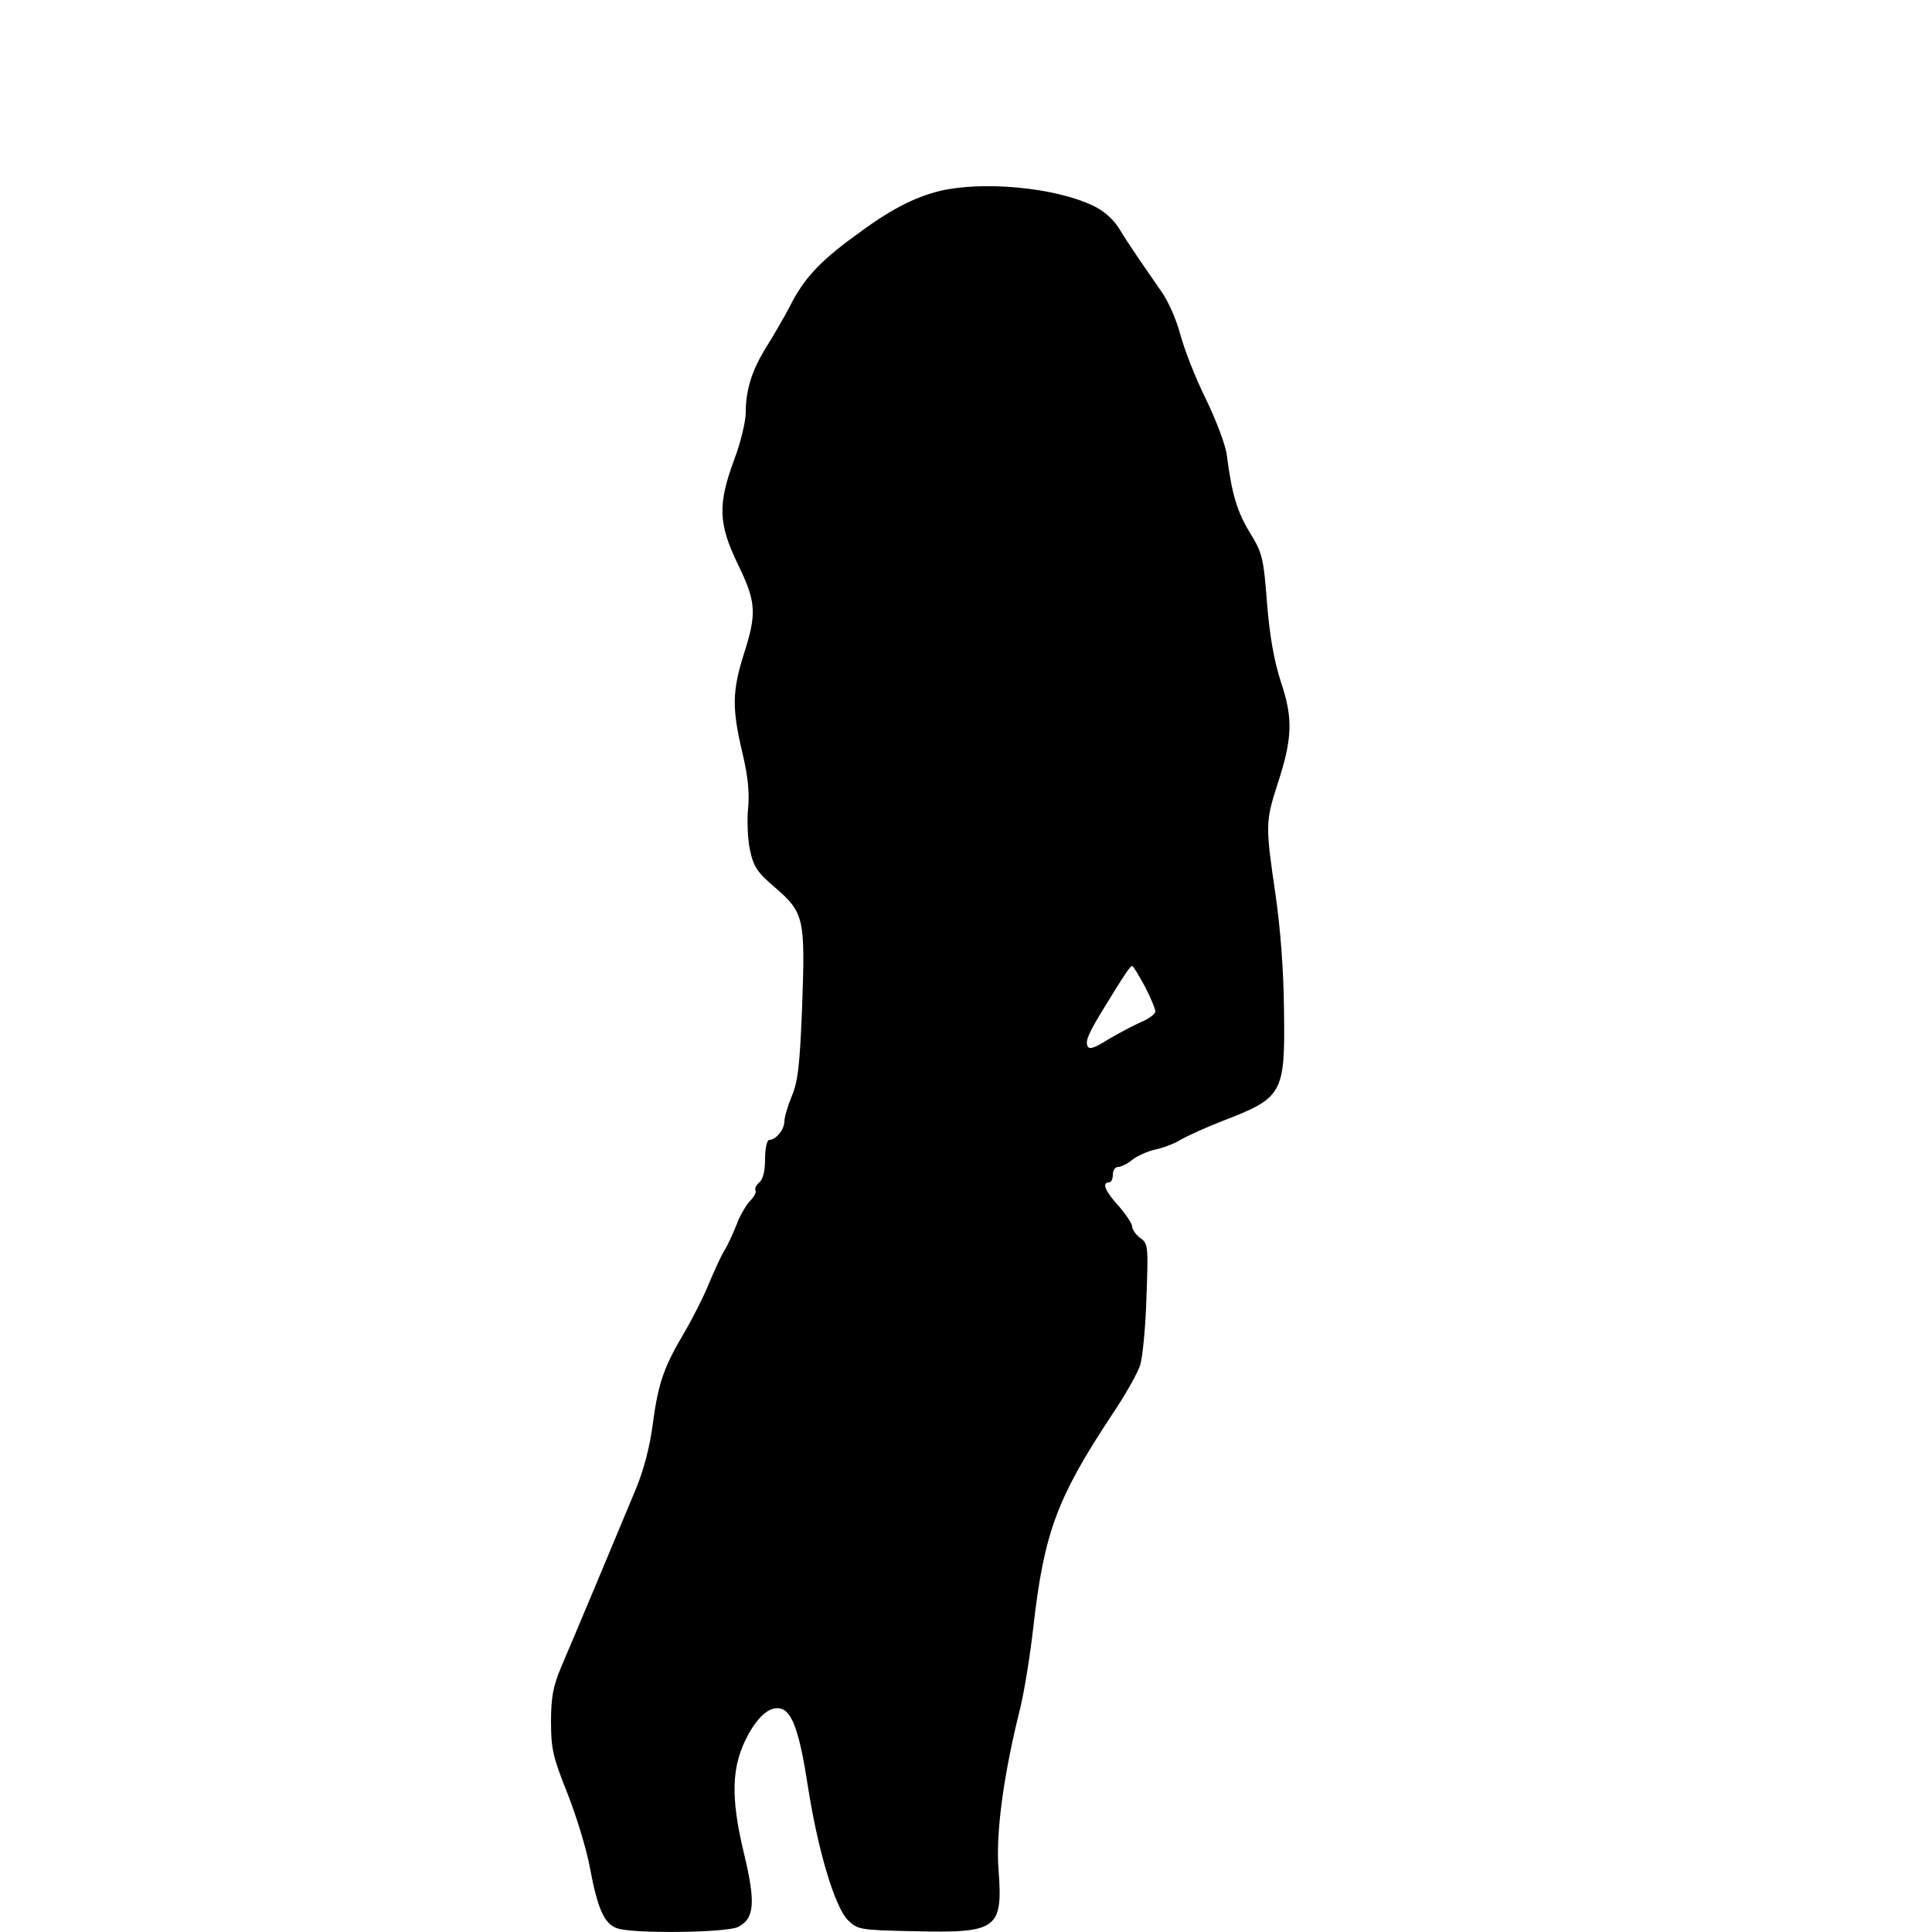 <?xml version="1.0" standalone="no"?>
<!DOCTYPE svg PUBLIC "-//W3C//DTD SVG 20010904//EN"
 "http://www.w3.org/TR/2001/REC-SVG-20010904/DTD/svg10.dtd">
<svg version="1.0" xmlns="http://www.w3.org/2000/svg"
 width="500pt" height="500pt" viewBox="0 0 500 500"
 preserveAspectRatio="xMidYMid meet">
<g transform="translate(0,500) scale(0.1,-0.1)"
fill="#000000" stroke="none">
<path d="M2433 4506 c-69 -17 -132 -50 -224 -119 -89 -65 -130 -110 -165 -180
-15 -29 -42 -75 -60 -104 -37 -59 -54 -110 -54 -170 0 -23 -13 -78 -30 -123
-43 -116 -41 -166 10 -271 47 -97 49 -126 15 -232 -30 -95 -31 -140 -4 -254
15 -63 19 -104 15 -146 -3 -31 -1 -80 5 -107 9 -43 19 -58 65 -97 75 -65 78
-79 70 -306 -6 -153 -11 -197 -27 -234 -10 -24 -19 -54 -19 -65 0 -21 -22 -48
-39 -48 -6 0 -11 -21 -11 -49 0 -31 -5 -53 -15 -61 -8 -7 -12 -16 -10 -21 3
-4 -3 -16 -13 -26 -10 -10 -27 -38 -36 -63 -10 -25 -24 -55 -31 -66 -8 -12
-25 -50 -40 -85 -14 -35 -44 -94 -66 -131 -52 -88 -66 -130 -80 -236 -7 -54
-23 -117 -44 -167 -54 -130 -165 -395 -193 -460 -20 -48 -26 -76 -26 -140 0
-71 5 -92 42 -185 23 -58 49 -143 58 -190 20 -108 37 -148 70 -160 38 -15 284
-12 314 3 43 22 46 63 15 192 -35 146 -32 226 11 305 29 53 60 77 88 67 28
-11 46 -66 66 -195 26 -169 70 -316 104 -351 26 -25 30 -26 172 -29 216 -5
230 5 218 162 -7 96 14 247 57 418 10 42 25 134 33 205 28 247 61 336 206 555
33 49 65 106 71 126 6 20 14 99 16 175 5 133 4 139 -16 153 -11 8 -21 22 -21
30 0 7 -16 31 -35 53 -35 38 -44 61 -25 61 6 0 10 9 10 20 0 11 6 20 14 20 7
0 24 8 37 19 13 10 40 22 59 26 19 4 49 15 65 25 17 10 65 32 109 49 156 60
162 70 159 286 -1 103 -9 210 -22 300 -26 177 -26 188 4 282 40 121 42 173 10
268 -18 56 -29 118 -36 205 -9 116 -12 129 -44 181 -33 54 -47 99 -60 201 -3
26 -28 91 -54 145 -27 54 -56 129 -66 166 -10 39 -32 89 -51 115 -45 65 -80
115 -108 161 -15 24 -41 47 -68 59 -98 47 -284 64 -395 38z m530 -2059 c15
-29 27 -58 27 -65 0 -6 -17 -19 -37 -27 -20 -9 -58 -29 -85 -45 -38 -24 -50
-27 -54 -16 -5 14 4 34 49 107 49 80 62 99 67 99 3 0 17 -24 33 -53z"/>
</g>
</svg>
